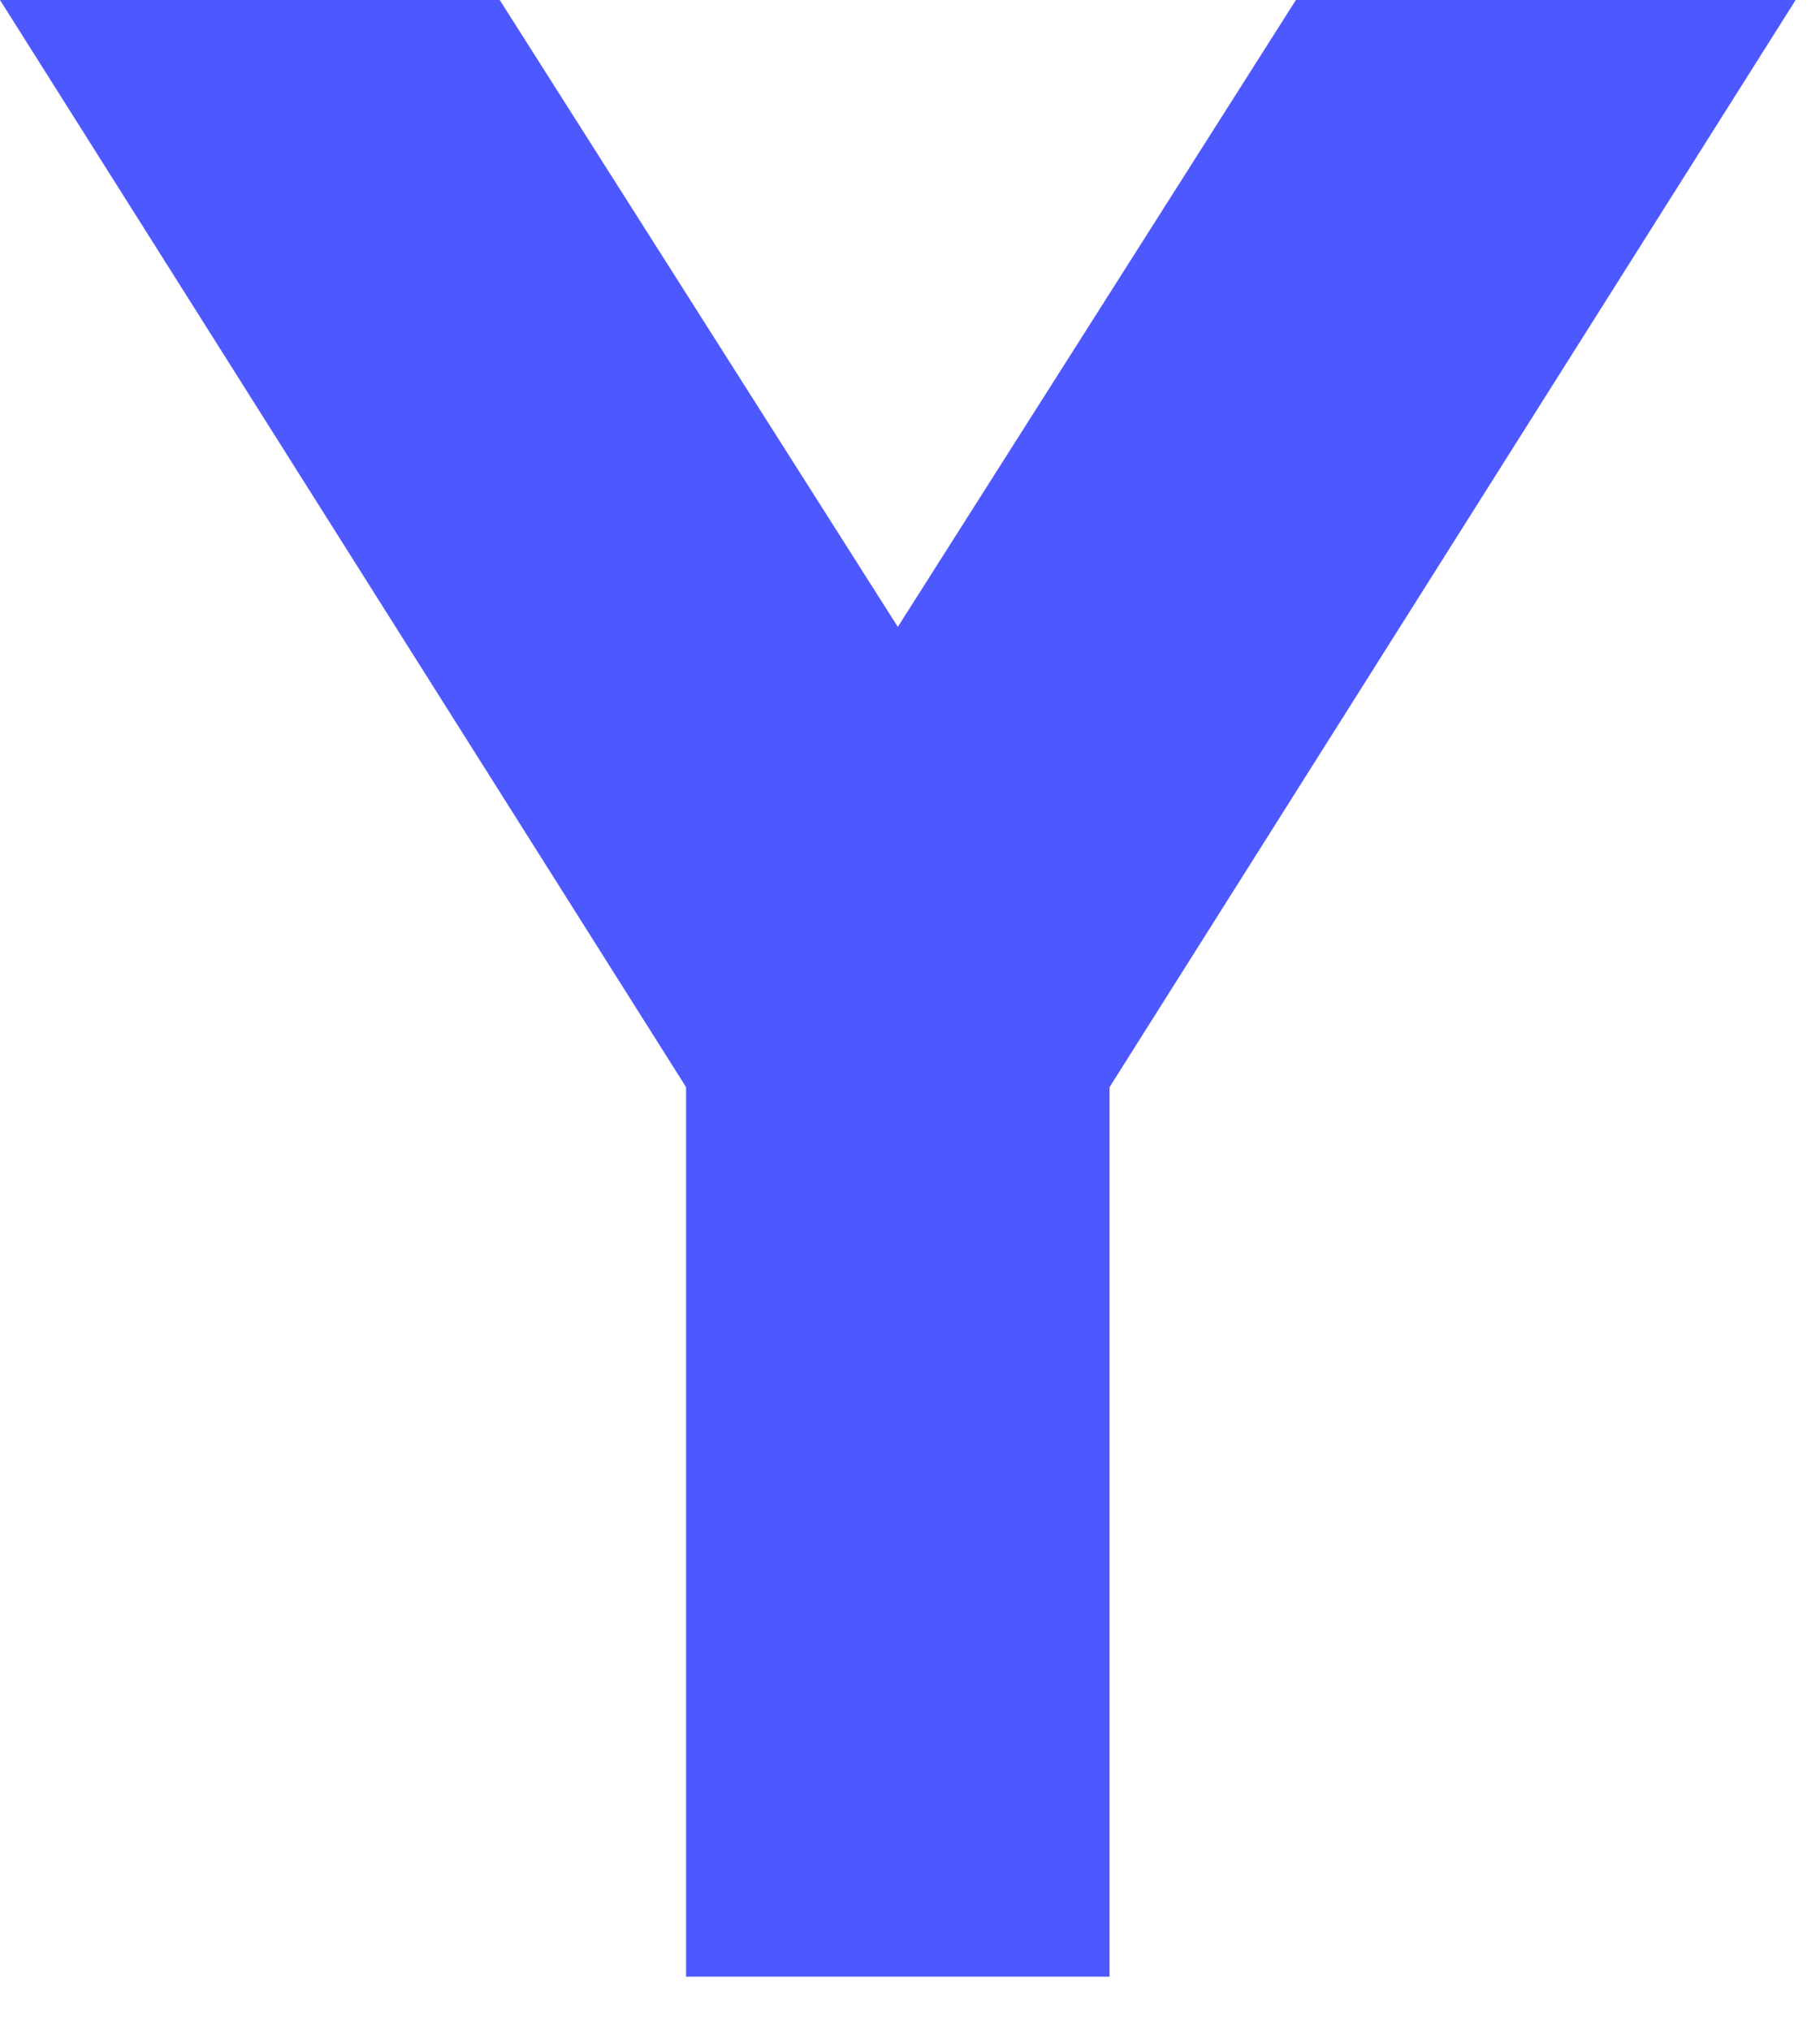 <?xml version="1.0" encoding="utf-8"?>
<svg xmlns="http://www.w3.org/2000/svg" fill="none" height="100%" overflow="visible" preserveAspectRatio="none" style="display: block;" viewBox="0 0 26 29" width="100%">
<path d="M18.513 0H25.652L15.851 15.528V28.233H9.801V15.528L0 0H7.139L12.826 8.954L18.513 0Z" fill="#4D58FF" id="Vector"/>
</svg>